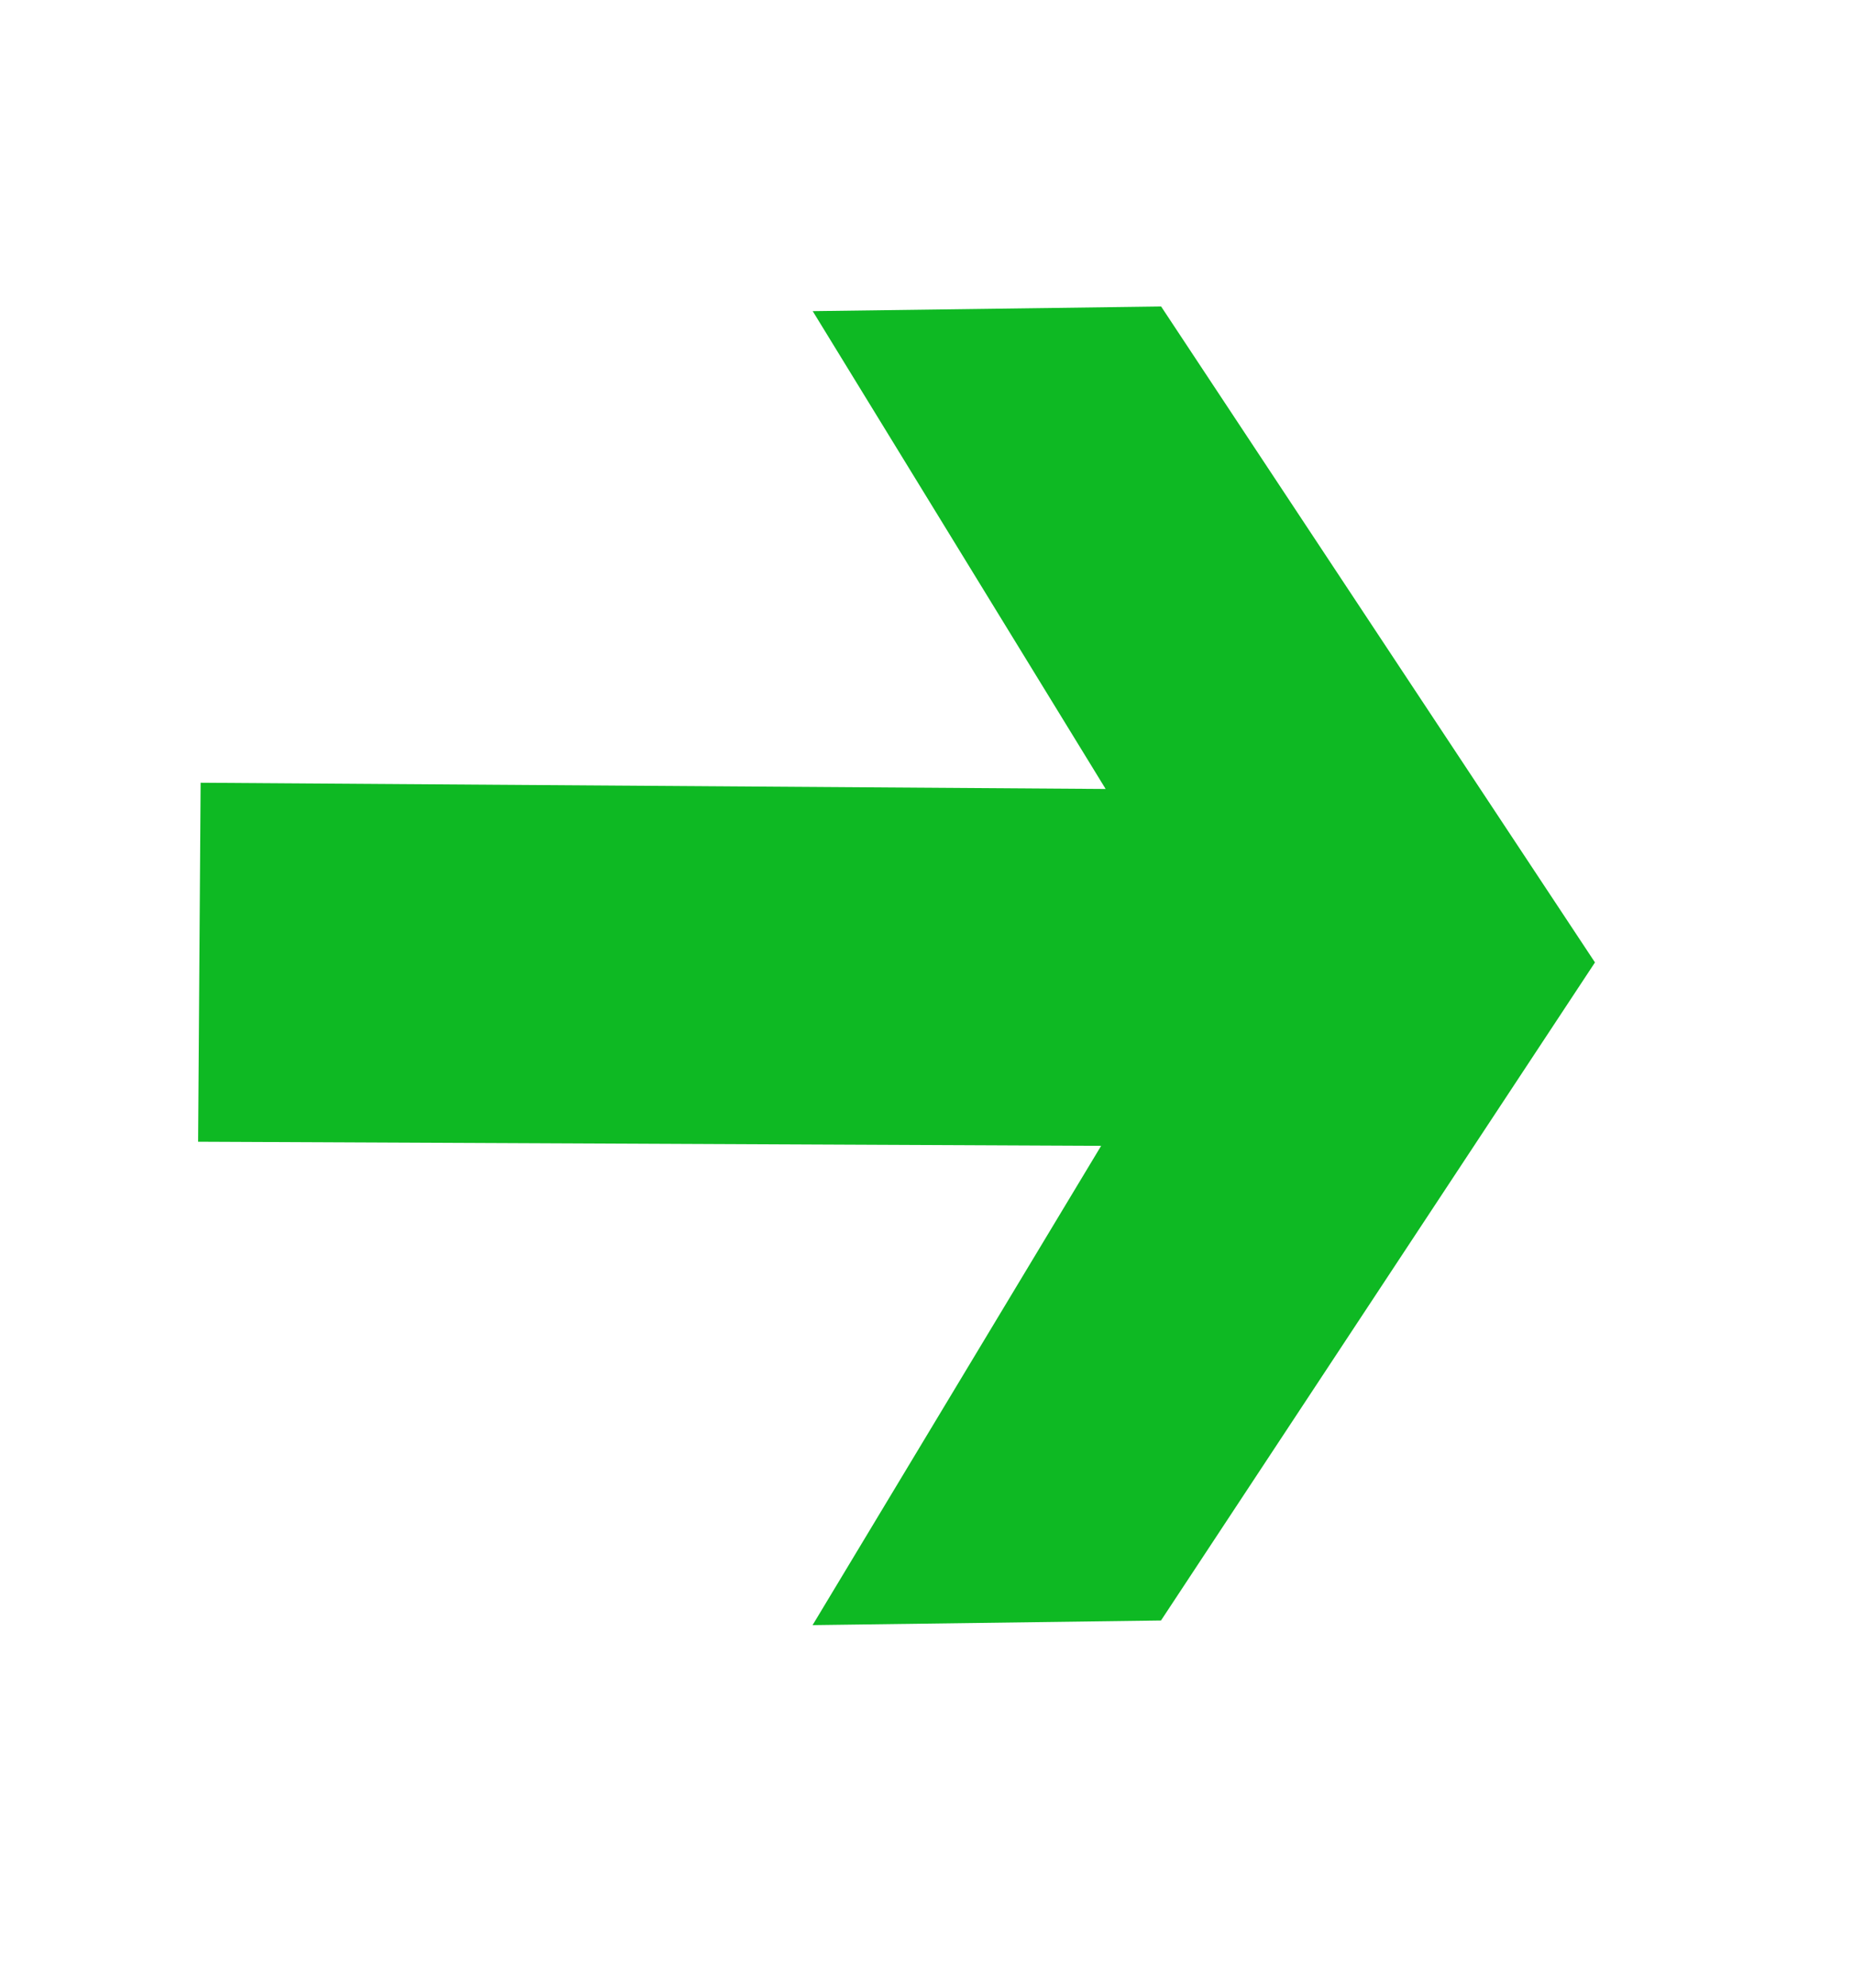 <?xml version="1.0" encoding="UTF-8"?> <svg xmlns="http://www.w3.org/2000/svg" width="14" height="15" viewBox="0 0 14 15" fill="none"> <path d="M8.767 12.229L12.044 7.263L8.768 2.313L6.137 2.348L8.349 5.954L1.515 5.907L1.496 8.616L8.315 8.647L6.136 12.264L8.767 12.229Z" fill="#0EB923"></path> </svg> 